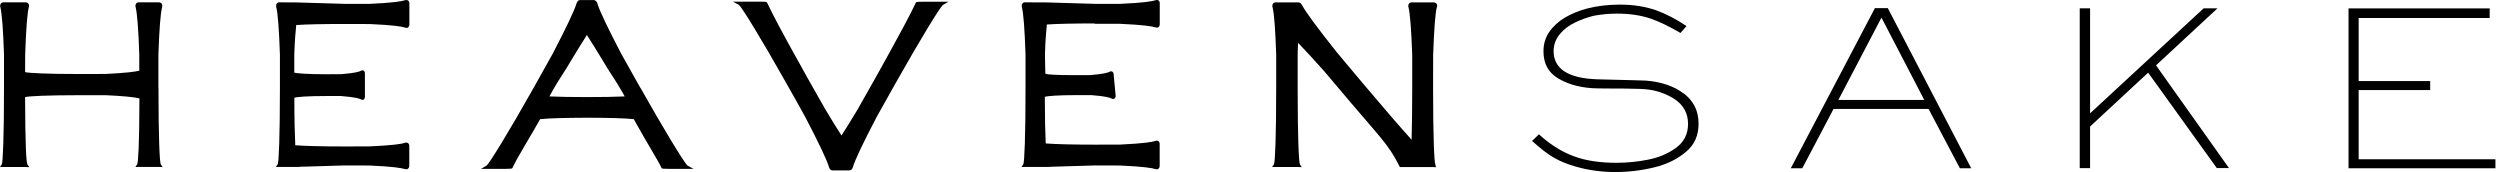 <svg xmlns="http://www.w3.org/2000/svg" fill="none" viewBox="0 0 218 15" height="15" width="218">
<path fill="black" d="M163.49 0.712L156.158 14.67H157.161L159.884 9.501H168.172L170.901 14.67H171.89L164.618 0.712H163.49ZM160.306 8.716L164.064 1.536L167.796 8.716H160.306ZM146.789 8.136C146.367 7.813 145.886 7.569 145.325 7.378C144.745 7.187 144.145 7.075 143.519 7.029C143.426 7.029 143.077 7.015 142.484 6.996L139.306 6.916C136.761 6.837 135.475 6.007 135.475 4.457C135.475 3.91 135.659 3.409 136.022 2.967C136.365 2.552 136.807 2.215 137.341 1.965C137.855 1.714 138.402 1.516 138.956 1.378C139.622 1.253 140.295 1.187 141.013 1.187C142.095 1.187 143.07 1.332 143.914 1.615C144.679 1.879 145.556 2.301 146.539 2.875L147.066 2.275C146.176 1.675 145.286 1.213 144.415 0.897C143.473 0.567 142.411 0.402 141.27 0.402C140.242 0.402 139.273 0.514 138.389 0.745C137.69 0.93 137.057 1.187 136.457 1.536C135.897 1.873 135.442 2.281 135.092 2.789C134.756 3.284 134.591 3.837 134.591 4.47C134.591 5.571 135.026 6.356 135.93 6.87C136.866 7.411 138.007 7.694 139.325 7.708L140.769 7.721C141.462 7.721 142.029 7.721 142.477 7.741C142.919 7.741 143.248 7.76 143.453 7.78C144.383 7.853 145.233 8.143 145.985 8.618C146.789 9.138 147.198 9.87 147.198 10.807C147.198 11.697 146.835 12.409 146.103 12.923C145.418 13.418 144.594 13.754 143.664 13.932C142.741 14.11 141.857 14.196 140.961 14.196C140.275 14.196 139.615 14.156 138.996 14.064C138.389 13.978 137.776 13.826 137.196 13.609C136.629 13.398 136.075 13.114 135.554 12.771C135.086 12.468 134.631 12.112 134.196 11.71L133.596 12.29C133.978 12.633 134.314 12.916 134.604 13.141C134.908 13.378 135.264 13.622 135.659 13.833C136.055 14.057 136.497 14.242 136.958 14.387C139.161 15.132 141.745 15.198 144.237 14.598C145.345 14.328 146.281 13.873 147.033 13.226C147.765 12.607 148.114 11.815 148.114 10.78C148.114 10.213 148.002 9.705 147.778 9.264C147.541 8.815 147.218 8.446 146.815 8.136H146.789ZM193.365 0.725H192.158L182.255 9.884V0.725H181.352V14.664H182.255V11.031L187.319 6.336L193.306 14.657H194.367L188.005 5.697L193.372 0.719L193.365 0.725ZM205.675 13.886V7.853H211.912V7.068H205.675V1.569H217.101V0.732H204.791V14.67H217.602V13.886H205.675Z"></path>
<path fill="black" d="M25.853 2.182C26.697 2.123 28.193 2.09 30.013 2.09H30.066C30.824 2.09 31.576 2.09 32.255 2.097C34.319 2.189 35.057 2.314 35.321 2.407C35.479 2.466 35.651 2.44 35.697 2.169V0.237C35.664 0.059 35.538 1.8978e-06 35.433 1.8978e-06C35.393 1.8978e-06 35.36 0.007 35.314 0.02C35.051 0.112 34.312 0.244 32.255 0.336C31.569 0.336 30.818 0.336 30.066 0.336L25.8 0.211H25.793L24.303 0.204C24.198 0.231 24.145 0.29 24.119 0.336C24.073 0.415 24.066 0.508 24.092 0.633C24.224 1.141 24.336 2.565 24.409 4.754C24.409 5.664 24.409 6.679 24.409 7.695C24.409 11.98 24.31 14.117 24.218 14.321L24.053 14.558H26.097L26.084 14.545L30.053 14.426C30.811 14.426 31.563 14.426 32.242 14.433C34.312 14.525 35.044 14.657 35.308 14.743C35.347 14.756 35.387 14.763 35.426 14.763C35.532 14.763 35.657 14.703 35.69 14.499V12.666C35.657 12.488 35.532 12.429 35.426 12.429C35.387 12.429 35.354 12.435 35.308 12.455C35.044 12.547 34.306 12.672 32.248 12.765C31.563 12.771 30.811 12.771 30.053 12.771H30C28.108 12.771 26.571 12.732 25.747 12.666C25.701 11.578 25.668 10.609 25.668 8.525C25.905 8.446 26.822 8.374 28.418 8.374H28.457C28.905 8.374 29.341 8.374 29.736 8.374C30.989 8.473 31.378 8.598 31.49 8.67C31.53 8.697 31.569 8.71 31.609 8.71C31.655 8.71 31.8 8.69 31.82 8.446V6.382C31.8 6.145 31.648 6.132 31.609 6.132C31.569 6.132 31.53 6.138 31.49 6.165C31.371 6.237 30.989 6.376 29.743 6.468C29.341 6.475 28.899 6.475 28.431 6.475C26.769 6.475 25.853 6.389 25.662 6.336C25.662 5.697 25.662 5.334 25.662 4.747C25.708 3.448 25.76 2.901 25.833 2.163L25.853 2.182ZM13.813 7.701C13.813 6.686 13.813 5.67 13.813 4.76C13.886 2.565 13.998 1.141 14.136 0.633C14.163 0.508 14.156 0.415 14.11 0.336C14.084 0.29 14.031 0.231 13.886 0.204H12.04C11.934 0.231 11.875 0.29 11.855 0.336C11.809 0.415 11.796 0.508 11.829 0.633C11.96 1.141 12.072 2.565 12.145 4.754C12.145 5.301 12.145 5.571 12.145 6.165C11.809 6.251 11.024 6.363 9.218 6.448C8.538 6.455 7.787 6.455 6.989 6.455C4.075 6.455 2.512 6.369 2.189 6.29C2.189 5.657 2.189 5.341 2.196 4.76C2.268 2.565 2.38 1.134 2.512 0.633C2.545 0.508 2.538 0.415 2.486 0.336C2.459 0.29 2.407 0.231 2.268 0.204H0.244C0.138 0.231 0.086 0.29 0.059 0.336C0.013 0.422 1.611e-06 0.514 0.033 0.64C0.165 1.141 0.277 2.565 0.349 4.76C0.349 5.67 0.349 6.686 0.349 7.701C0.349 11.987 0.251 14.123 0.158 14.328L-0.007 14.565H2.255L2.552 14.578L2.387 14.334C2.295 14.149 2.196 12.712 2.189 8.466C2.552 8.38 4.101 8.301 6.963 8.301H7.035C7.793 8.301 8.545 8.301 9.218 8.301C10.675 8.367 11.71 8.466 12.158 8.578C12.152 12.732 12.046 14.143 11.967 14.321L11.802 14.558H13.886L14.182 14.571L14.018 14.328C13.919 14.117 13.82 11.987 13.82 7.695L13.813 7.701ZM55.84 7.662C55.259 6.633 54.679 5.604 54.165 4.675C52.978 2.407 52.266 0.903 52.094 0.31C52.015 0.046 51.864 0.007 51.771 0.007C51.752 0.007 51.725 0.007 51.706 0.007H50.651C50.651 0.007 50.604 0.007 50.585 0.007C50.499 0.007 50.347 0.046 50.268 0.31C50.097 0.903 49.385 2.4 48.204 4.668C47.684 5.598 47.11 6.626 46.53 7.662C44.407 11.44 42.666 14.268 42.429 14.44L41.947 14.723H44.13C44.451 14.723 44.626 14.708 44.657 14.677L44.69 14.637C45.145 13.642 46.246 11.934 47.097 10.391C47.796 10.312 49.273 10.273 51.178 10.266C53.09 10.266 54.567 10.312 55.266 10.391C56.479 12.587 57.31 13.853 57.679 14.631L57.712 14.677C57.743 14.708 57.916 14.723 58.233 14.723H59.868H60.468L59.947 14.433C59.684 14.235 57.765 11.07 55.846 7.655L55.84 7.662ZM51.191 8.466C49.866 8.466 48.712 8.446 47.908 8.407L48.224 7.84C48.765 6.877 49.292 6.171 49.774 5.321C50.294 4.451 50.769 3.692 51.178 3.053C51.587 3.686 52.062 4.451 52.582 5.314C53.11 6.237 53.697 7.022 54.277 8.051L54.475 8.407C53.67 8.446 52.523 8.466 51.185 8.466H51.191ZM125.301 0.64C125.334 0.514 125.327 0.422 125.281 0.343C125.255 0.297 125.196 0.237 125.057 0.211H123.033C122.934 0.237 122.875 0.297 122.848 0.343C122.802 0.422 122.789 0.514 122.822 0.64C122.954 1.141 123.066 2.571 123.145 4.76C123.145 5.67 123.145 6.686 123.145 7.701C123.145 9.468 123.125 11.037 123.092 12.185C122.13 11.123 120.6 9.356 118.846 7.273C118.048 6.33 117.257 5.387 116.552 4.536C114.884 2.44 113.842 1.029 113.552 0.468C113.525 0.422 113.499 0.376 113.466 0.343C113.426 0.277 113.354 0.231 113.242 0.211H111.178C111.073 0.237 111.02 0.297 110.993 0.343C110.947 0.415 110.934 0.514 110.967 0.64C111.105 1.147 111.211 2.571 111.284 4.76C111.284 5.67 111.284 6.686 111.284 7.701C111.284 11.987 111.185 14.123 111.092 14.328L110.921 14.565H113.222L113.519 14.578L113.354 14.334C113.255 14.117 113.156 11.987 113.156 7.701C113.156 6.686 113.156 5.67 113.156 4.76C113.182 4.062 113.163 4.292 113.196 3.738C113.796 4.358 114.567 5.196 115.49 6.231C116.215 7.075 117.007 8.018 117.804 8.967C120.105 11.69 121.114 12.64 121.978 14.393L122.07 14.571H125.037L125.222 14.585L125.163 14.341C125.064 14.123 124.965 11.993 124.965 7.708C124.965 6.692 124.965 5.677 124.971 4.767C125.051 2.571 125.156 1.147 125.288 0.64H125.301ZM95.453 2.077H95.499C96.257 2.077 97.009 2.077 97.688 2.077C99.752 2.169 100.49 2.301 100.754 2.387C100.912 2.44 101.09 2.42 101.13 2.149V0.237C101.09 1.90348e-06 100.912 -0.033 100.754 0.02C100.497 0.112 99.752 0.244 97.695 0.336C97.009 0.336 96.257 0.336 95.505 0.336L91.253 0.211H91.24L89.321 0.204C89.215 0.231 89.163 0.29 89.136 0.336C89.09 0.415 89.084 0.508 89.11 0.633C89.242 1.134 89.354 2.565 89.426 4.754C89.426 5.664 89.426 6.679 89.426 7.695C89.426 11.98 89.328 14.117 89.235 14.321L89.07 14.558H91.543L91.53 14.545L95.492 14.426C96.251 14.426 97.002 14.426 97.681 14.433C99.752 14.525 100.49 14.657 100.747 14.743C100.793 14.756 100.826 14.763 100.866 14.763C100.971 14.763 101.097 14.703 101.123 14.499V12.508C101.084 12.27 100.912 12.231 100.747 12.29C100.49 12.382 99.752 12.508 97.688 12.607C97.002 12.607 96.251 12.613 95.492 12.613H95.446C93.554 12.613 92.018 12.574 91.187 12.508C91.141 11.413 91.114 10.523 91.108 8.446C91.338 8.367 92.255 8.295 93.864 8.295H93.903C94.345 8.295 94.793 8.295 95.182 8.295C96.442 8.393 96.824 8.525 96.943 8.598C96.989 8.618 97.029 8.631 97.068 8.631C97.114 8.631 97.259 8.618 97.286 8.367L97.108 6.468C97.088 6.237 96.936 6.218 96.89 6.218C96.85 6.218 96.811 6.224 96.771 6.251C96.653 6.323 96.27 6.455 95.018 6.554C94.622 6.554 94.174 6.554 93.712 6.554C92.057 6.554 91.345 6.495 91.154 6.435C91.154 5.796 91.114 5.314 91.121 4.734C91.16 3.422 91.22 2.868 91.286 2.136C92.13 2.077 93.633 2.044 95.453 2.044V2.077ZM79.906 0.178L79.866 0.224C79.398 1.24 78.277 3.297 77.42 4.846L76.464 6.567C75.883 7.596 75.31 8.624 74.782 9.547C74.248 10.431 73.78 11.196 73.378 11.815C72.982 11.209 72.514 10.444 71.98 9.554C71.525 8.763 71.037 7.899 70.543 7.022L69.336 4.853C68.479 3.31 67.358 1.253 66.89 0.231L66.851 0.185C66.824 0.158 66.651 0.145 66.33 0.145H63.916L64.437 0.429C64.675 0.607 66.382 3.369 68.538 7.207C69.125 8.235 69.699 9.264 70.213 10.193C71.4 12.461 72.112 13.965 72.284 14.558C72.356 14.822 72.514 14.861 72.607 14.861C72.626 14.861 72.653 14.861 72.672 14.861H73.991C73.991 14.861 74.031 14.861 74.057 14.861C74.143 14.861 74.301 14.822 74.38 14.558C74.545 13.965 75.264 12.455 76.444 10.2C76.958 9.27 77.538 8.242 78.119 7.213C80.281 3.376 81.982 0.613 82.22 0.435L82.701 0.152H80.433C80.117 0.152 79.943 0.165 79.912 0.191L79.906 0.178Z"></path>
</svg>
